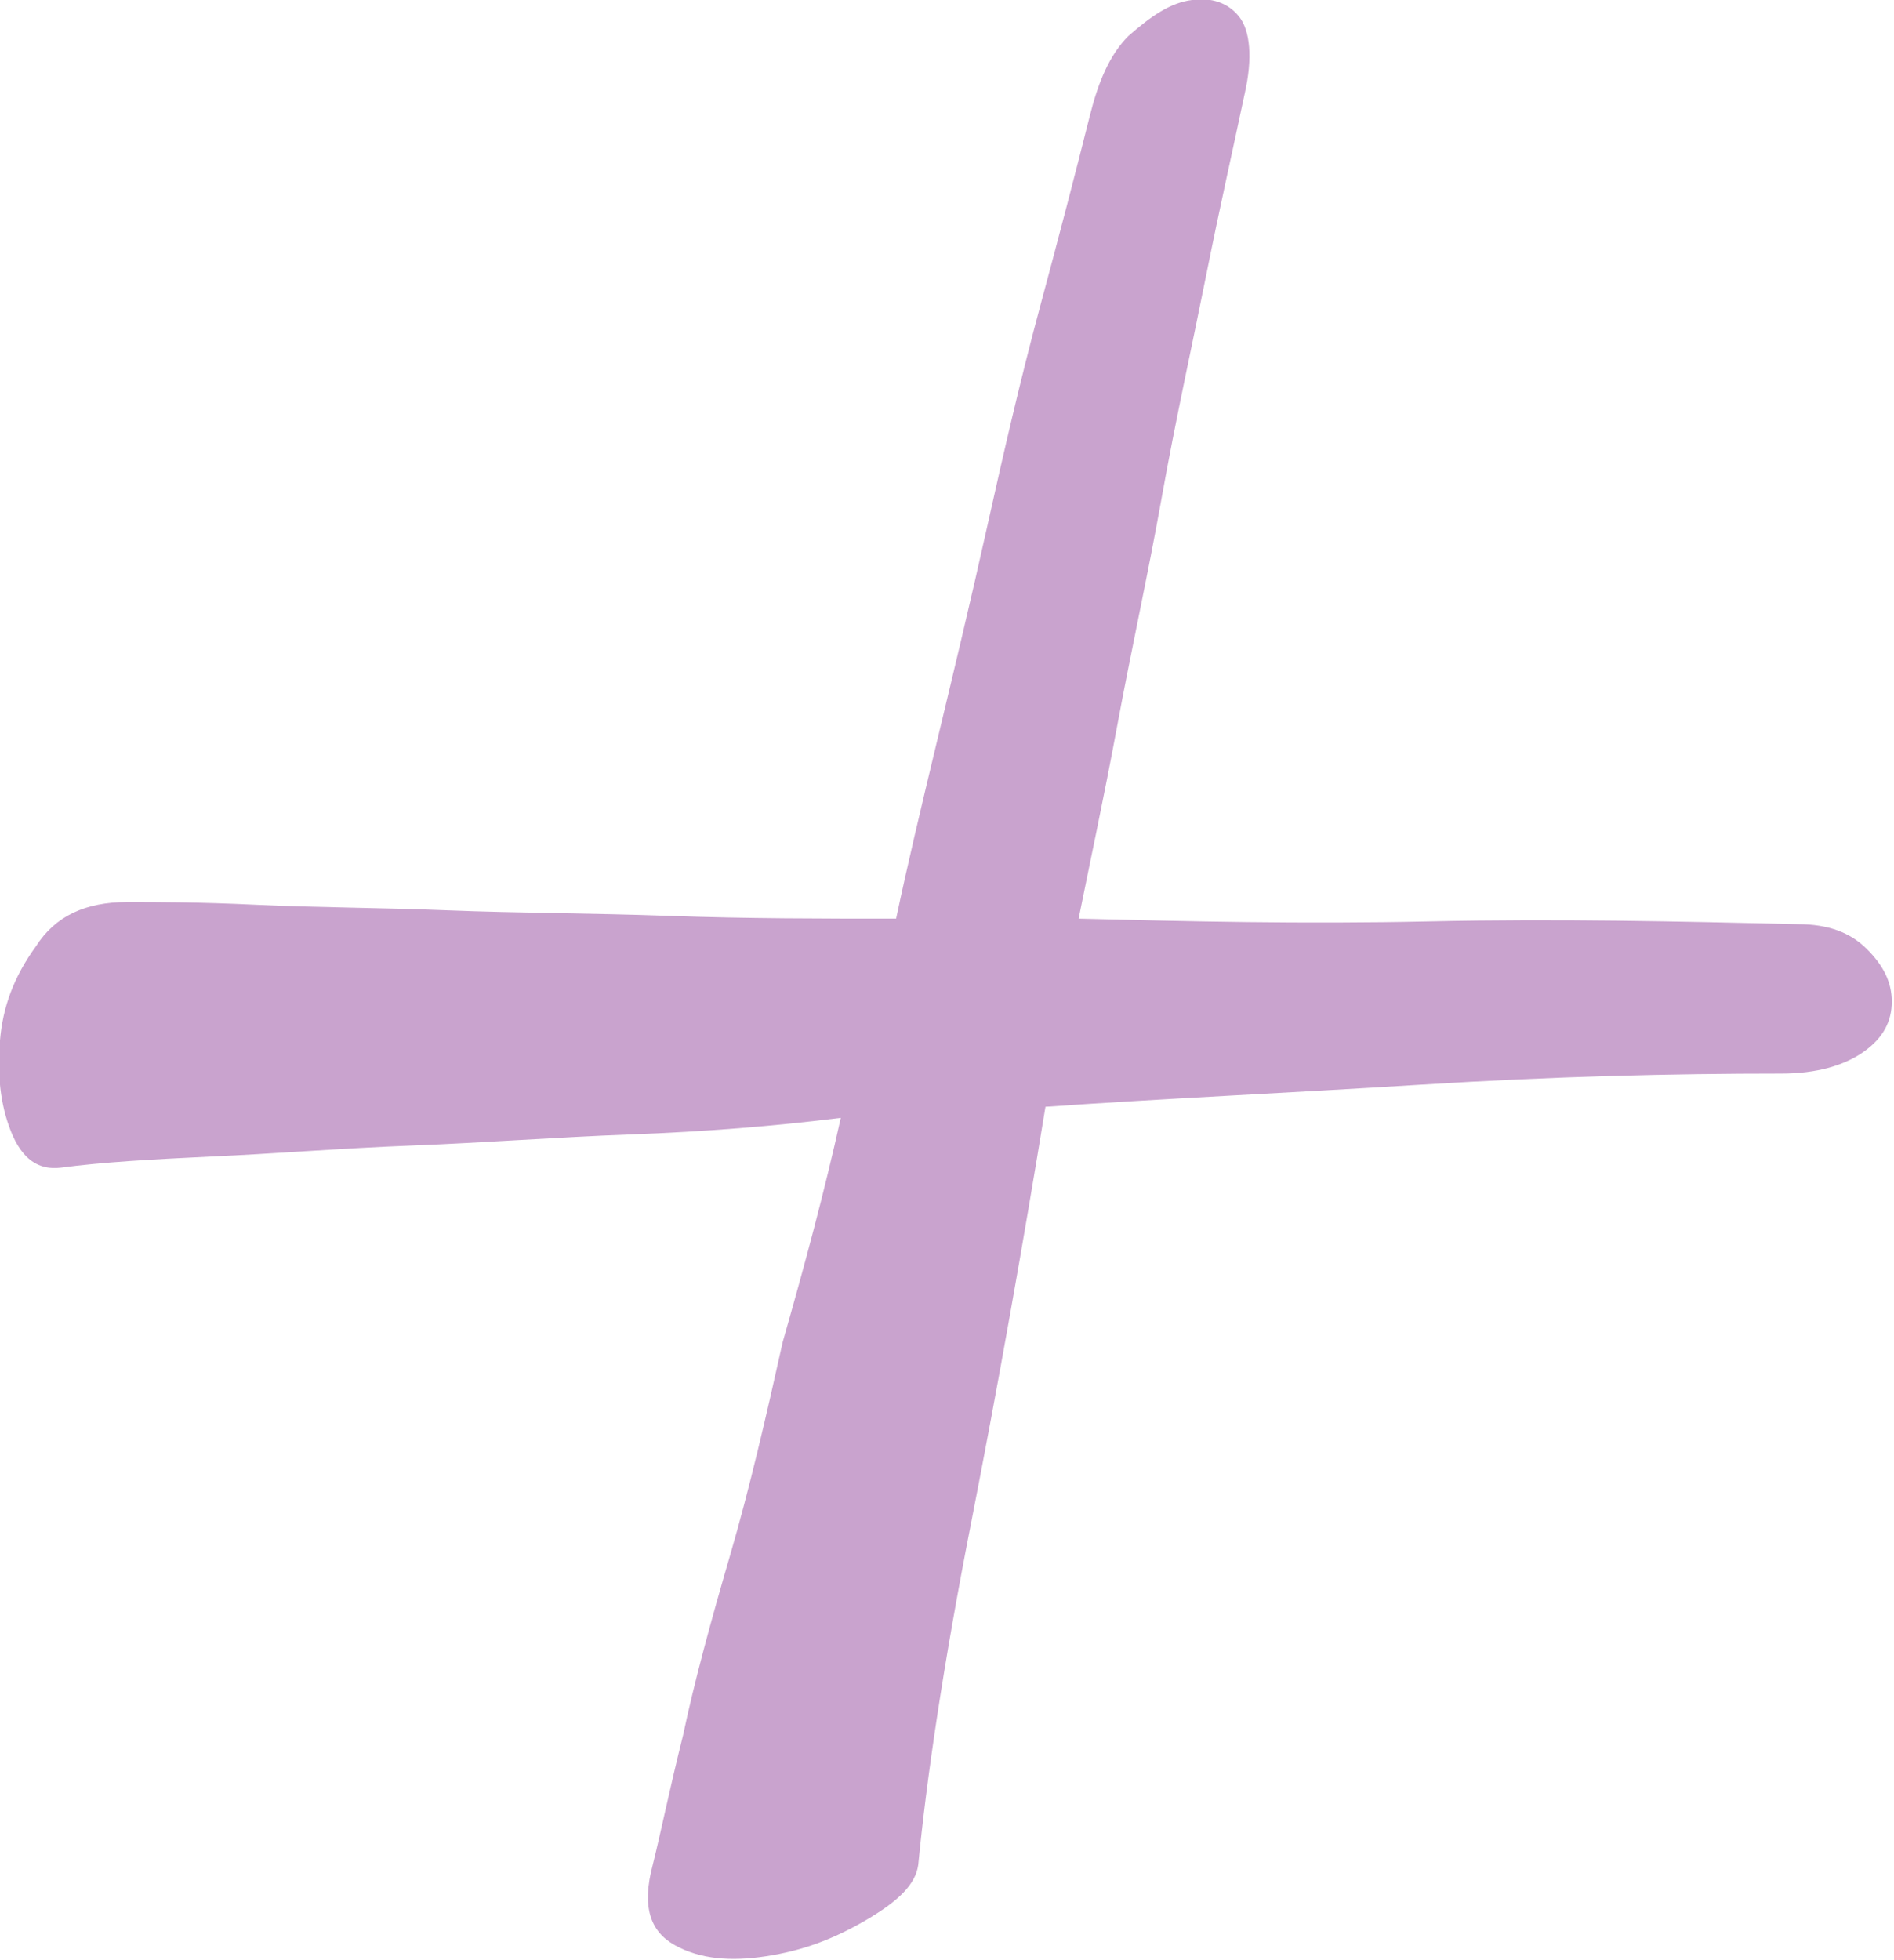 <?xml version="1.0" encoding="UTF-8"?> <svg xmlns="http://www.w3.org/2000/svg" xmlns:xlink="http://www.w3.org/1999/xlink" width="6.848" height="7.083" viewBox="0 0 6.848 7.083" fill="none"><desc> Created with Pixso. </desc><defs></defs><path id="Перейти Каталог" d="M6.5 3.34C6.61 3.34 6.69 3.37 6.75 3.43C6.81 3.49 6.84 3.55 6.84 3.62C6.84 3.69 6.81 3.75 6.74 3.8C6.67 3.85 6.57 3.88 6.44 3.88C6.05 3.88 5.62 3.89 5.14 3.92C4.66 3.95 4.21 3.97 3.78 4C3.7 4.49 3.61 5 3.51 5.51C3.41 6.02 3.35 6.43 3.32 6.74C3.31 6.81 3.25 6.87 3.13 6.94C3.01 7.01 2.9 7.05 2.77 7.07C2.64 7.09 2.53 7.08 2.44 7.03C2.35 6.98 2.32 6.89 2.36 6.74C2.39 6.62 2.42 6.47 2.47 6.27C2.51 6.08 2.57 5.86 2.64 5.62C2.71 5.38 2.77 5.12 2.83 4.85C2.91 4.57 2.98 4.31 3.04 4.04C2.8 4.07 2.55 4.09 2.28 4.1C2.01 4.11 1.75 4.13 1.49 4.14C1.23 4.15 0.99 4.17 0.76 4.18C0.55 4.19 0.37 4.2 0.22 4.22C0.14 4.23 0.08 4.19 0.04 4.09C0 3.99 -0.01 3.88 0 3.76C0.01 3.64 0.05 3.53 0.13 3.42C0.2 3.31 0.31 3.26 0.46 3.26C0.57 3.26 0.72 3.26 0.93 3.27C1.14 3.28 1.37 3.28 1.62 3.29C1.87 3.3 2.14 3.3 2.42 3.31C2.7 3.32 2.98 3.32 3.24 3.32C3.28 3.13 3.33 2.92 3.39 2.67C3.45 2.42 3.51 2.17 3.57 1.9C3.63 1.63 3.69 1.37 3.76 1.11C3.83 0.85 3.89 0.62 3.94 0.42C3.97 0.3 4.01 0.2 4.08 0.13C4.16 0.06 4.23 0.01 4.31 0C4.38 -0.01 4.44 0.01 4.48 0.06C4.52 0.11 4.53 0.21 4.5 0.34C4.46 0.53 4.41 0.75 4.36 1C4.31 1.25 4.25 1.52 4.2 1.8C4.15 2.08 4.09 2.35 4.04 2.62C3.99 2.89 3.94 3.12 3.9 3.32C4.29 3.33 4.71 3.34 5.17 3.33C5.63 3.32 6.07 3.33 6.5 3.34Z" fill="#C9A3CE" fill-opacity="1" fill-rule="nonzero"></path></svg> 